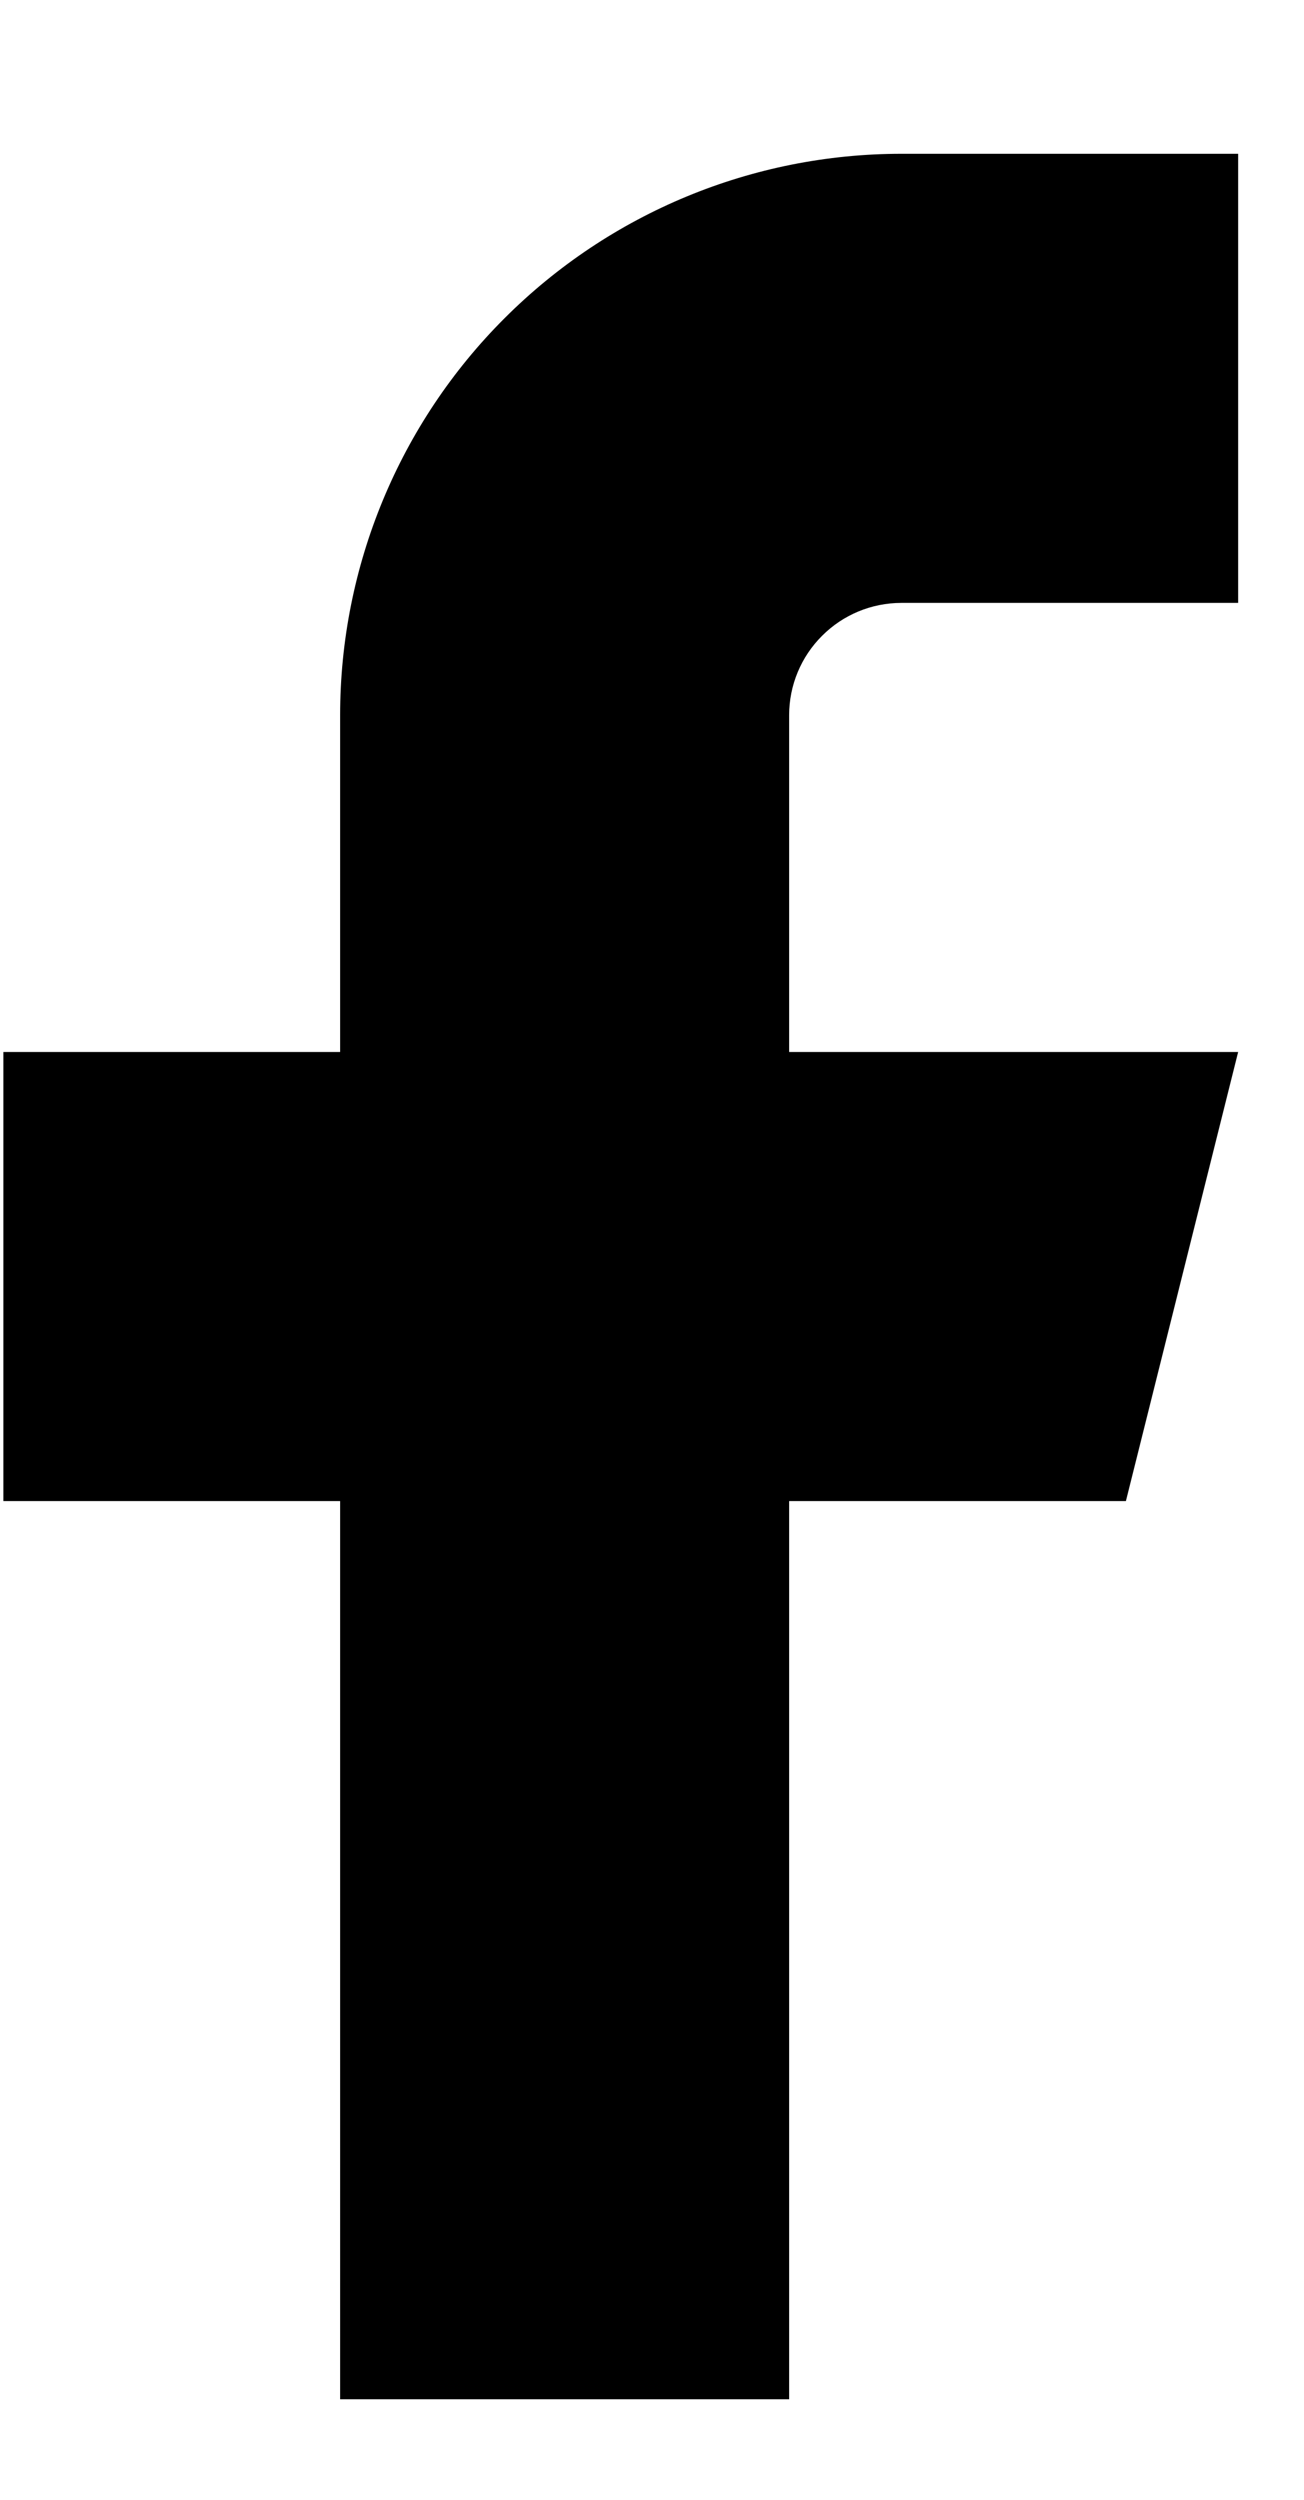 <?xml version="1.0" encoding="UTF-8"?>
<svg xmlns="http://www.w3.org/2000/svg" width="12" height="23" viewBox="0 0 12 23" fill="none">
  <g clip-path="url(#clip0_3897_331)">
    <path d="M11.394 1.415H8.295C6.925 1.415 5.612 1.959 4.643 2.928C3.674 3.896 3.13 5.21 3.13 6.58V9.679H0.031V13.811H3.13V22.075H7.262V13.811H10.361L11.394 9.679H7.262V6.58C7.262 6.306 7.371 6.043 7.565 5.85C7.758 5.656 8.021 5.547 8.295 5.547H11.394V1.415Z" fill="black"></path>
  </g>
  <defs>
    <clipPath id="clip0_3897_331">
      <rect width="12" height="22" fill="white" transform="translate(0 0.516)"></rect>
    </clipPath>
  </defs>
</svg>
